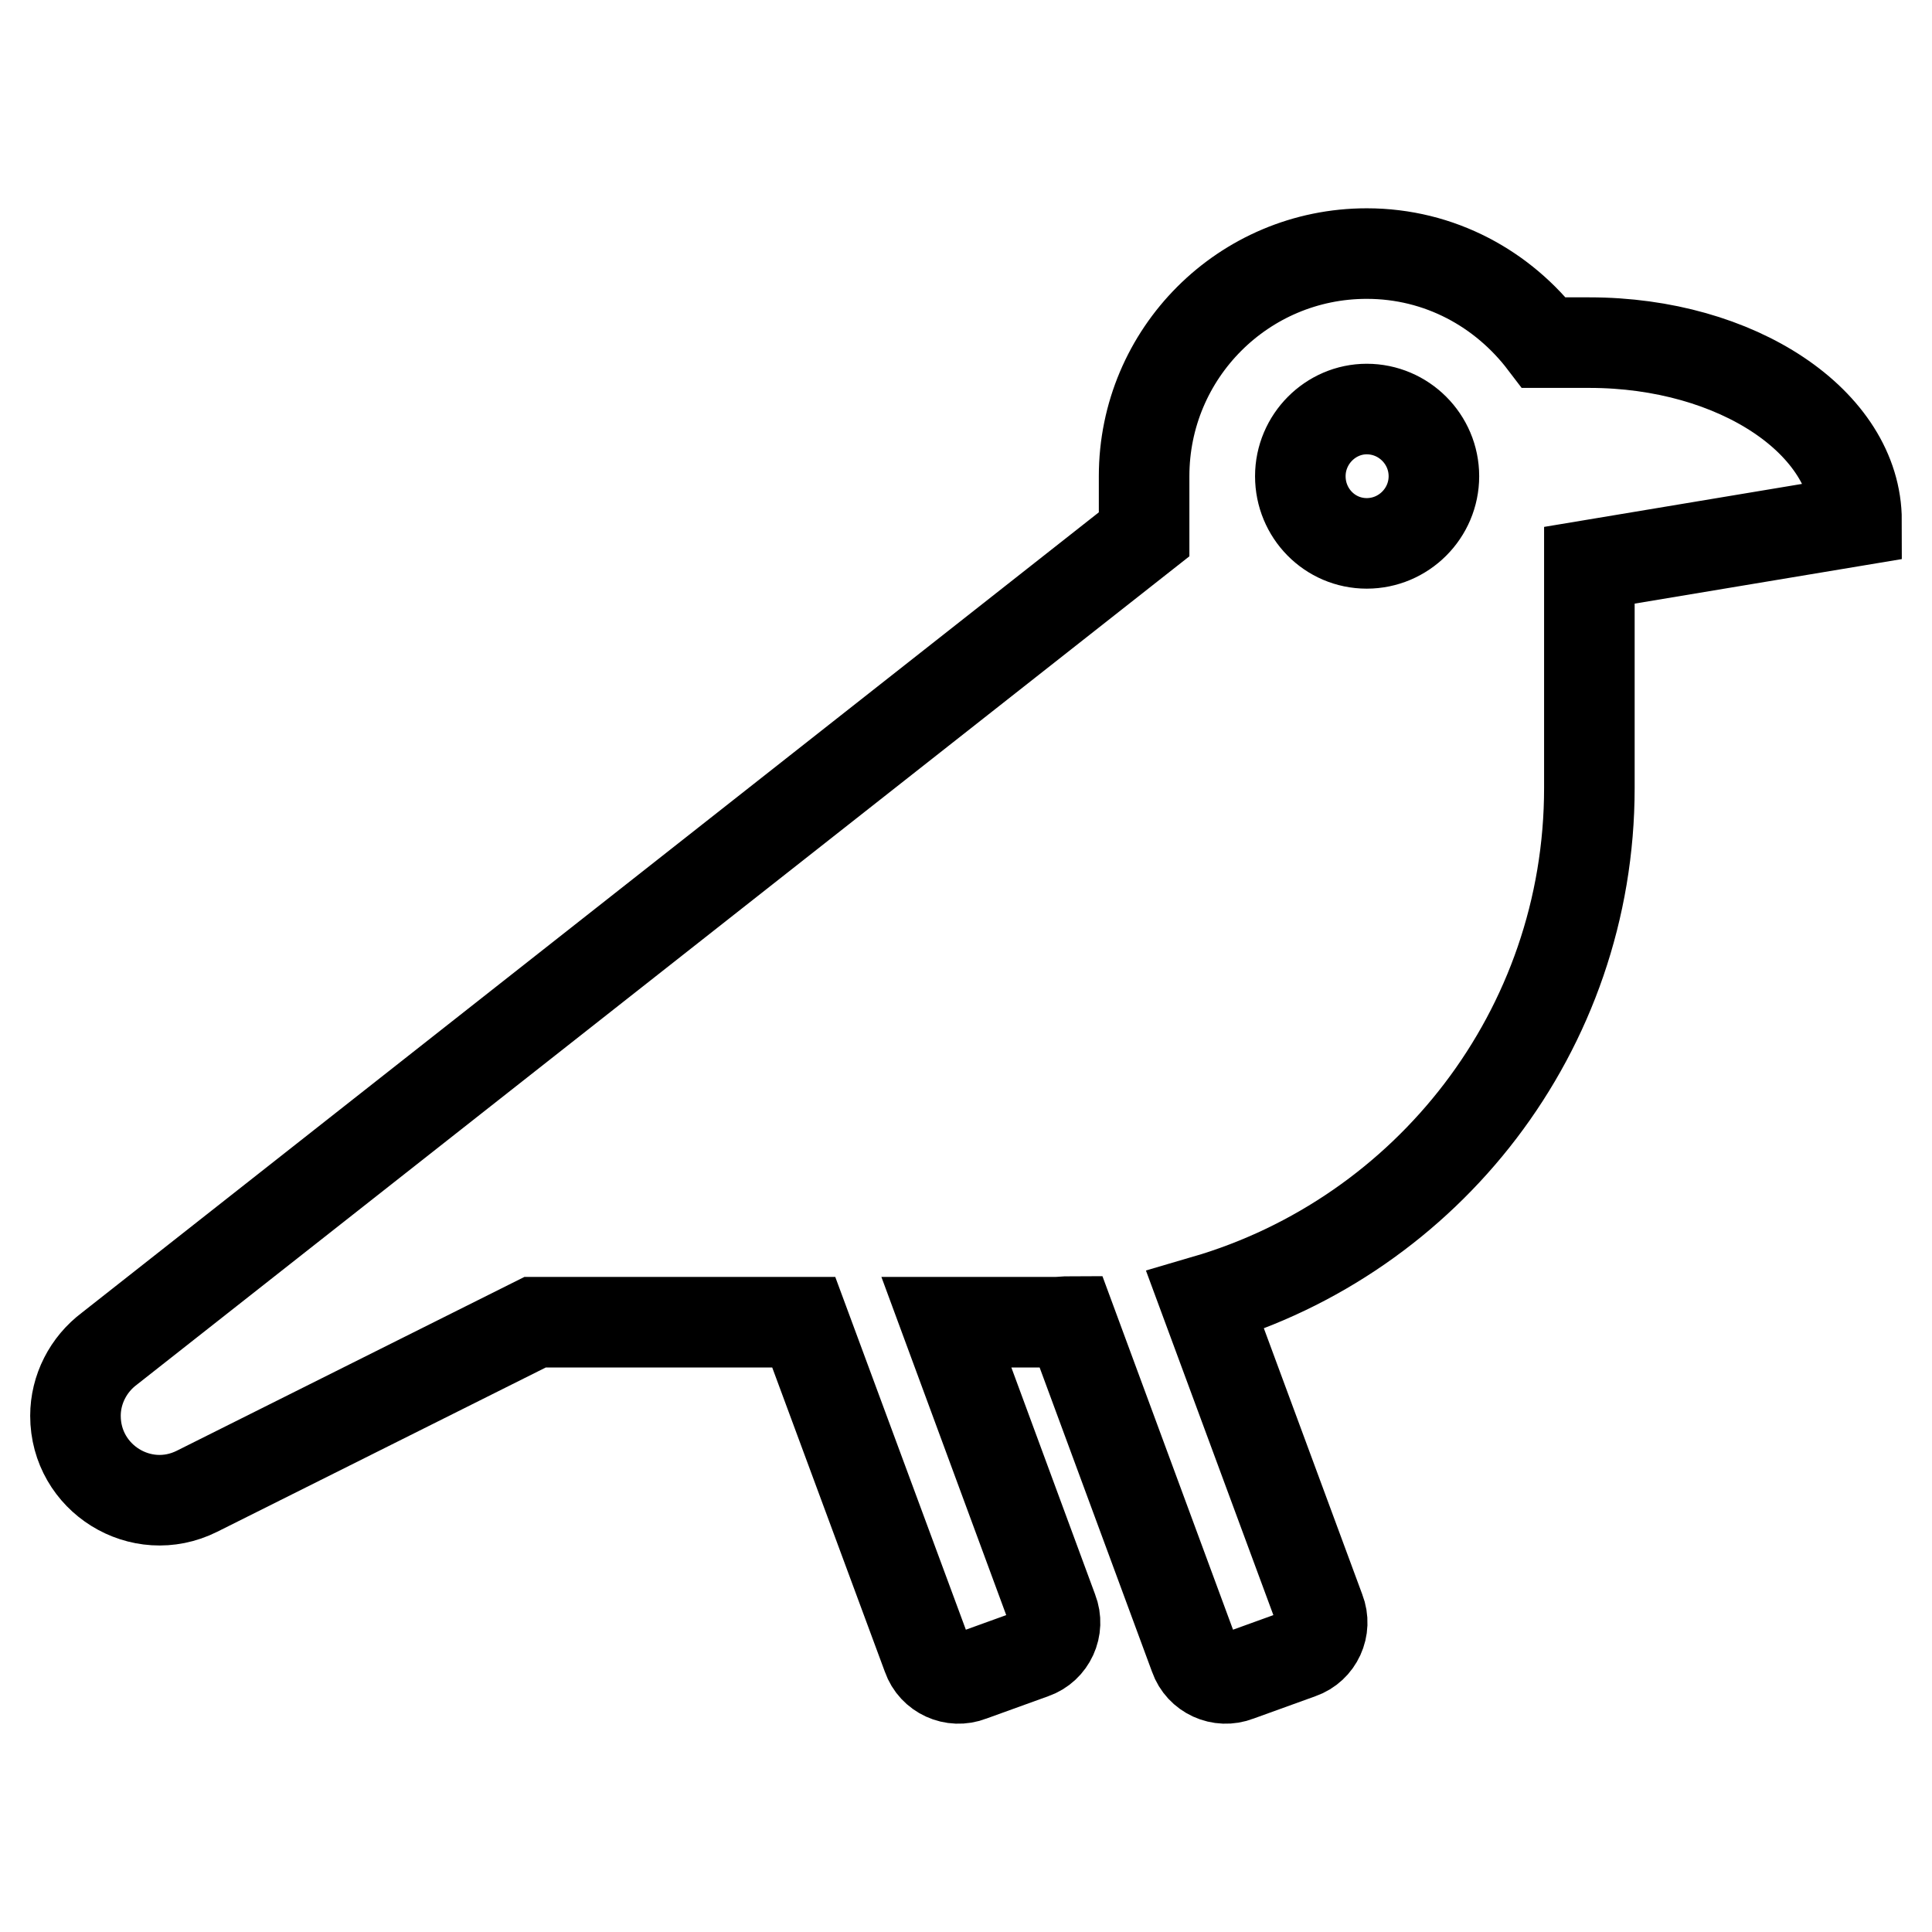 <?xml version="1.0" encoding="utf-8"?>
<!-- Svg Vector Icons : http://www.onlinewebfonts.com/icon -->
<!DOCTYPE svg PUBLIC "-//W3C//DTD SVG 1.1//EN" "http://www.w3.org/Graphics/SVG/1.1/DTD/svg11.dtd">
<svg version="1.1" xmlns="http://www.w3.org/2000/svg" xmlns:xlink="http://www.w3.org/1999/xlink" x="0px" y="0px" viewBox="0 0 256 256" enable-background="new 0 0 256 256" xml:space="preserve">
<g> <path stroke-width="12" fill-opacity="0" stroke="#000000"  d="M210.6,45.4h-6c-5.4-7.1-13.8-11.8-23.5-11.8c-16.3,0-29.5,13.2-29.5,29.5v7.7L14.5,178.7 c-2.8,2.1-4.5,5.4-4.5,8.9c0,8.3,8.7,13.7,16.1,10l44.8-22.4h35.6l16.4,44.3c0.8,2.3,3.4,3.5,5.7,2.6l8.3-3 c2.3-0.8,3.5-3.4,2.6-5.7l-14.1-38.2h14.4c0.7,0,1.4-0.1,2.1-0.1l16.4,44.4c0.8,2.3,3.4,3.5,5.7,2.6l8.3-3c2.3-0.8,3.5-3.4,2.6-5.7 l-15.2-41.1c29.4-8.6,50.9-35.7,50.9-67.9V74.9L246,69C246,56,230.2,45.4,210.6,45.4z M181.1,72c-4.9,0-8.8-4-8.8-8.9 c0-4.9,4-8.9,8.8-8.9c4.9,0,8.9,4,8.9,8.9C190,68,186,72,181.1,72z"/></g>
</svg>